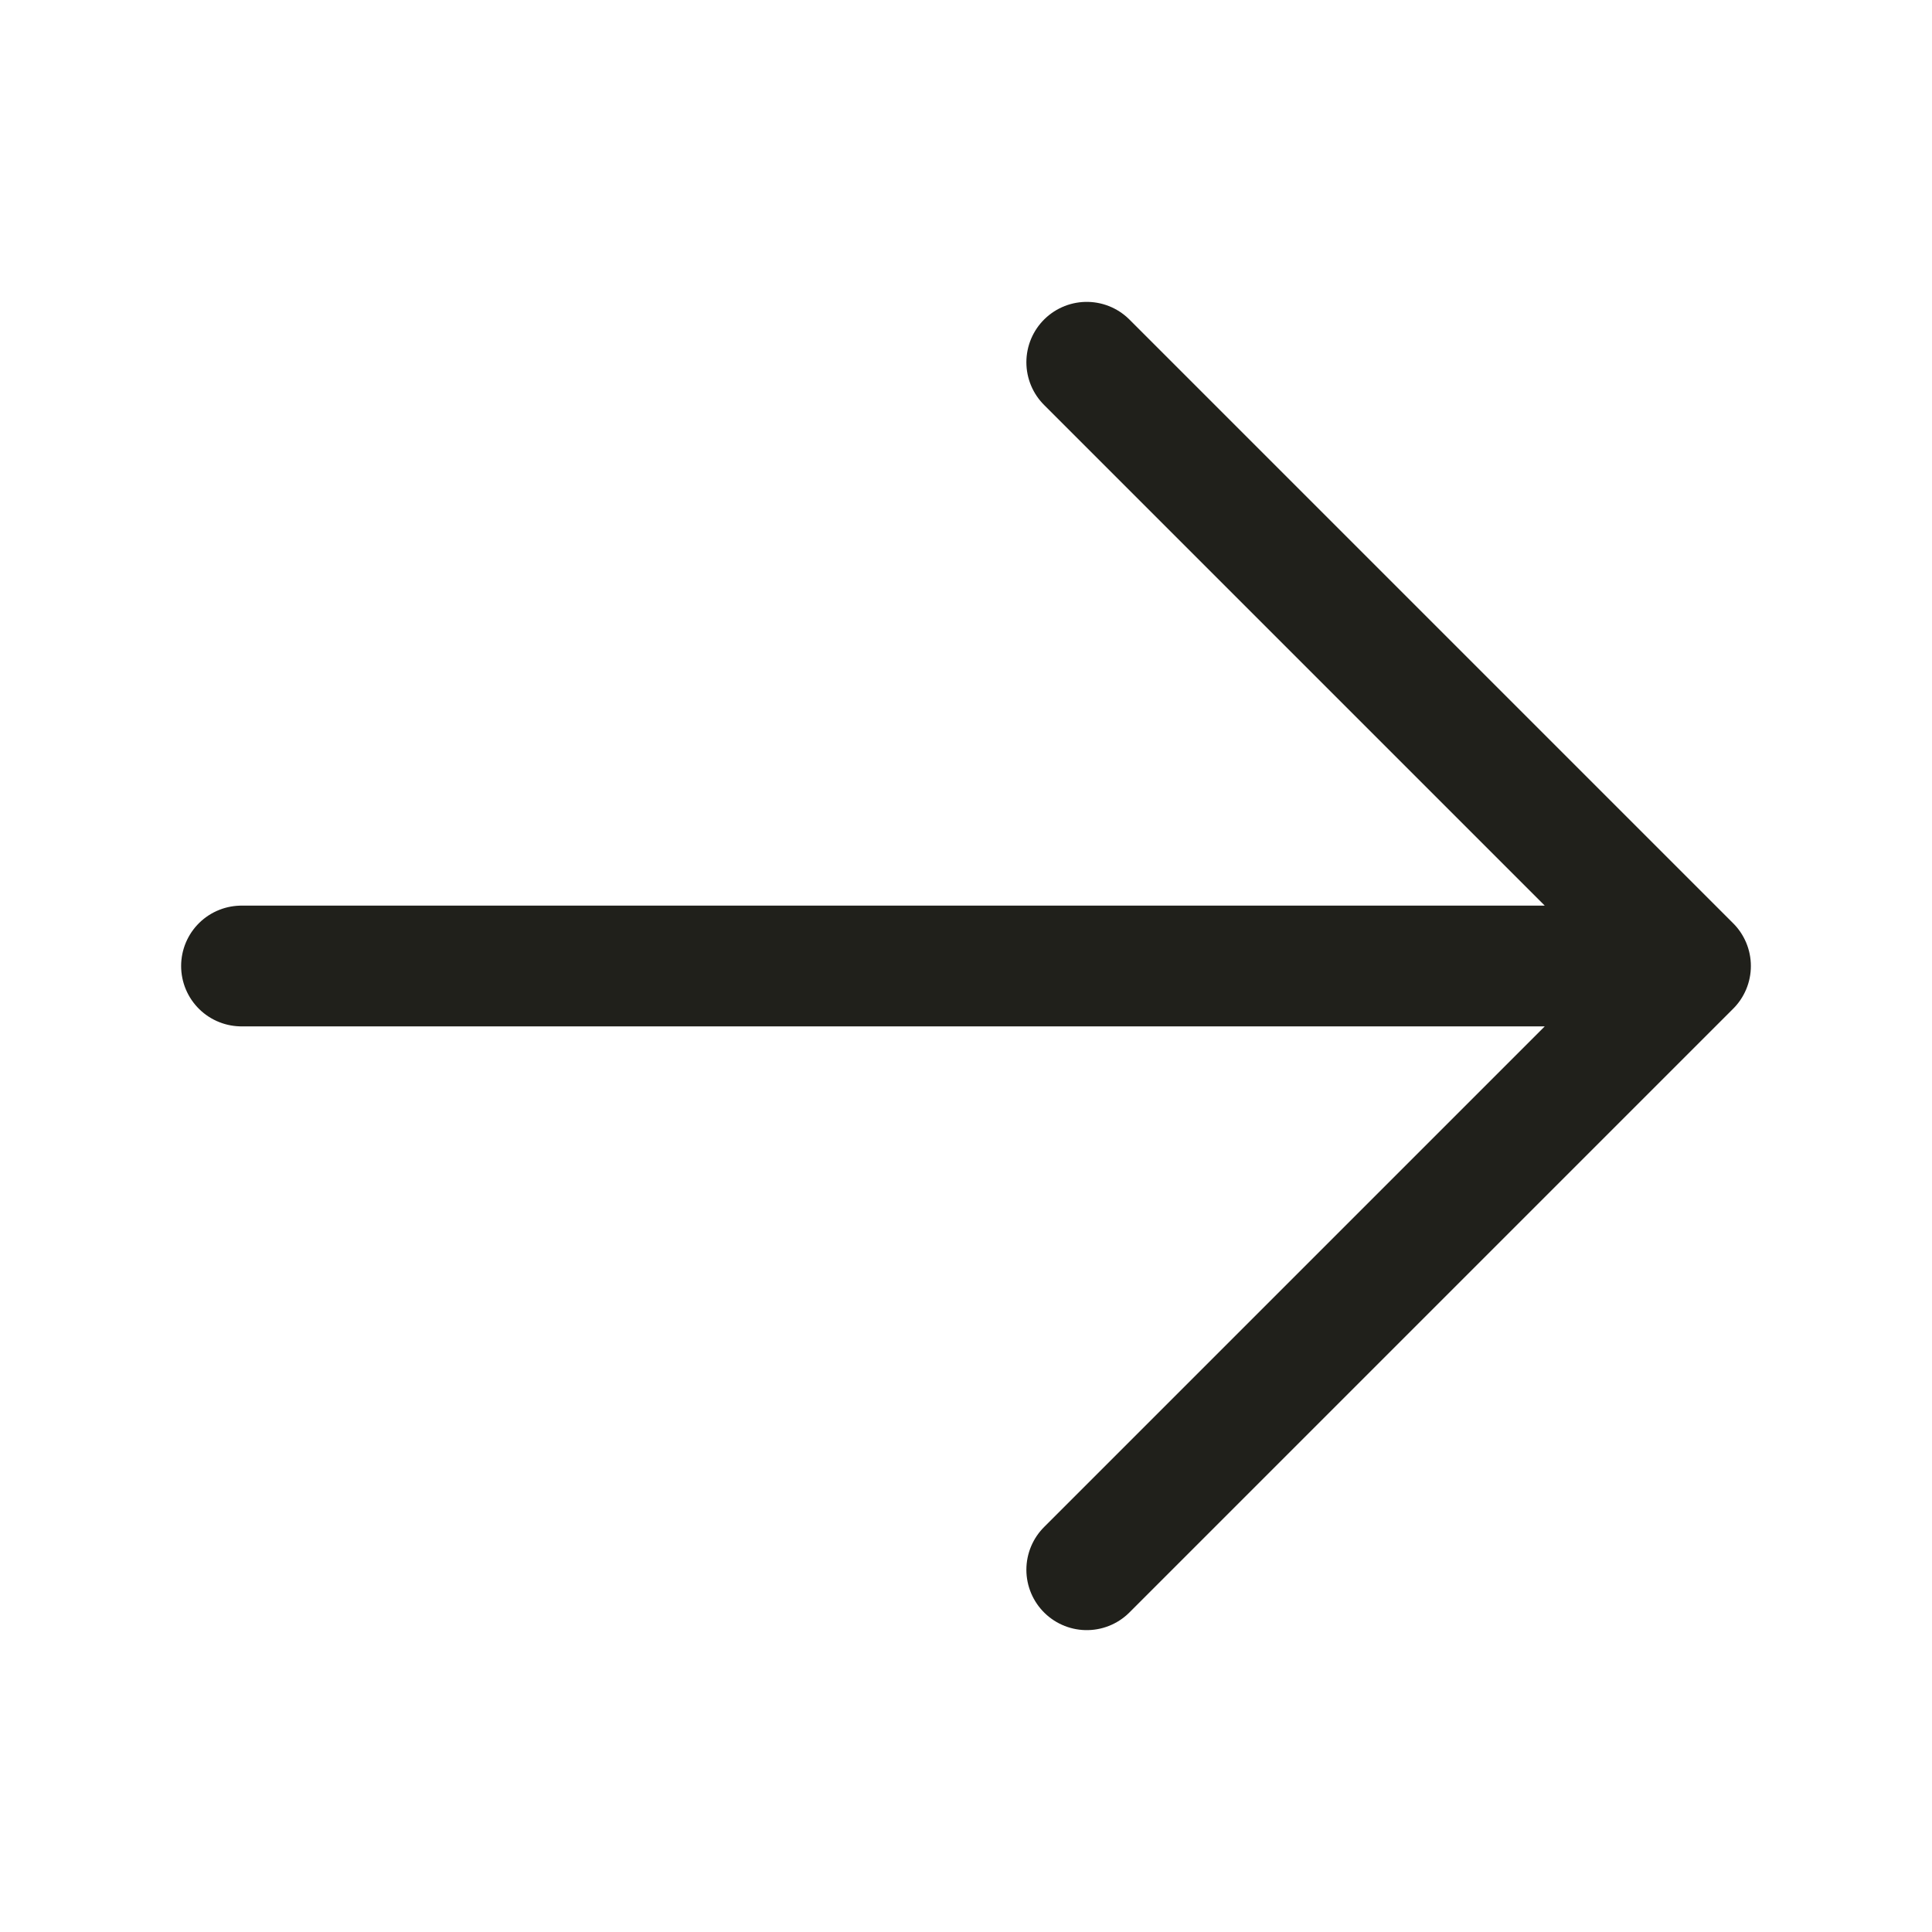 <svg xmlns="http://www.w3.org/2000/svg" width="24" height="24" fill="none"><path stroke="#20201B" stroke-linecap="round" stroke-linejoin="round" stroke-width="1.5" d="M13.5 4.5 21 12m0 0-7.5 7.5M21 12H3"/></svg>